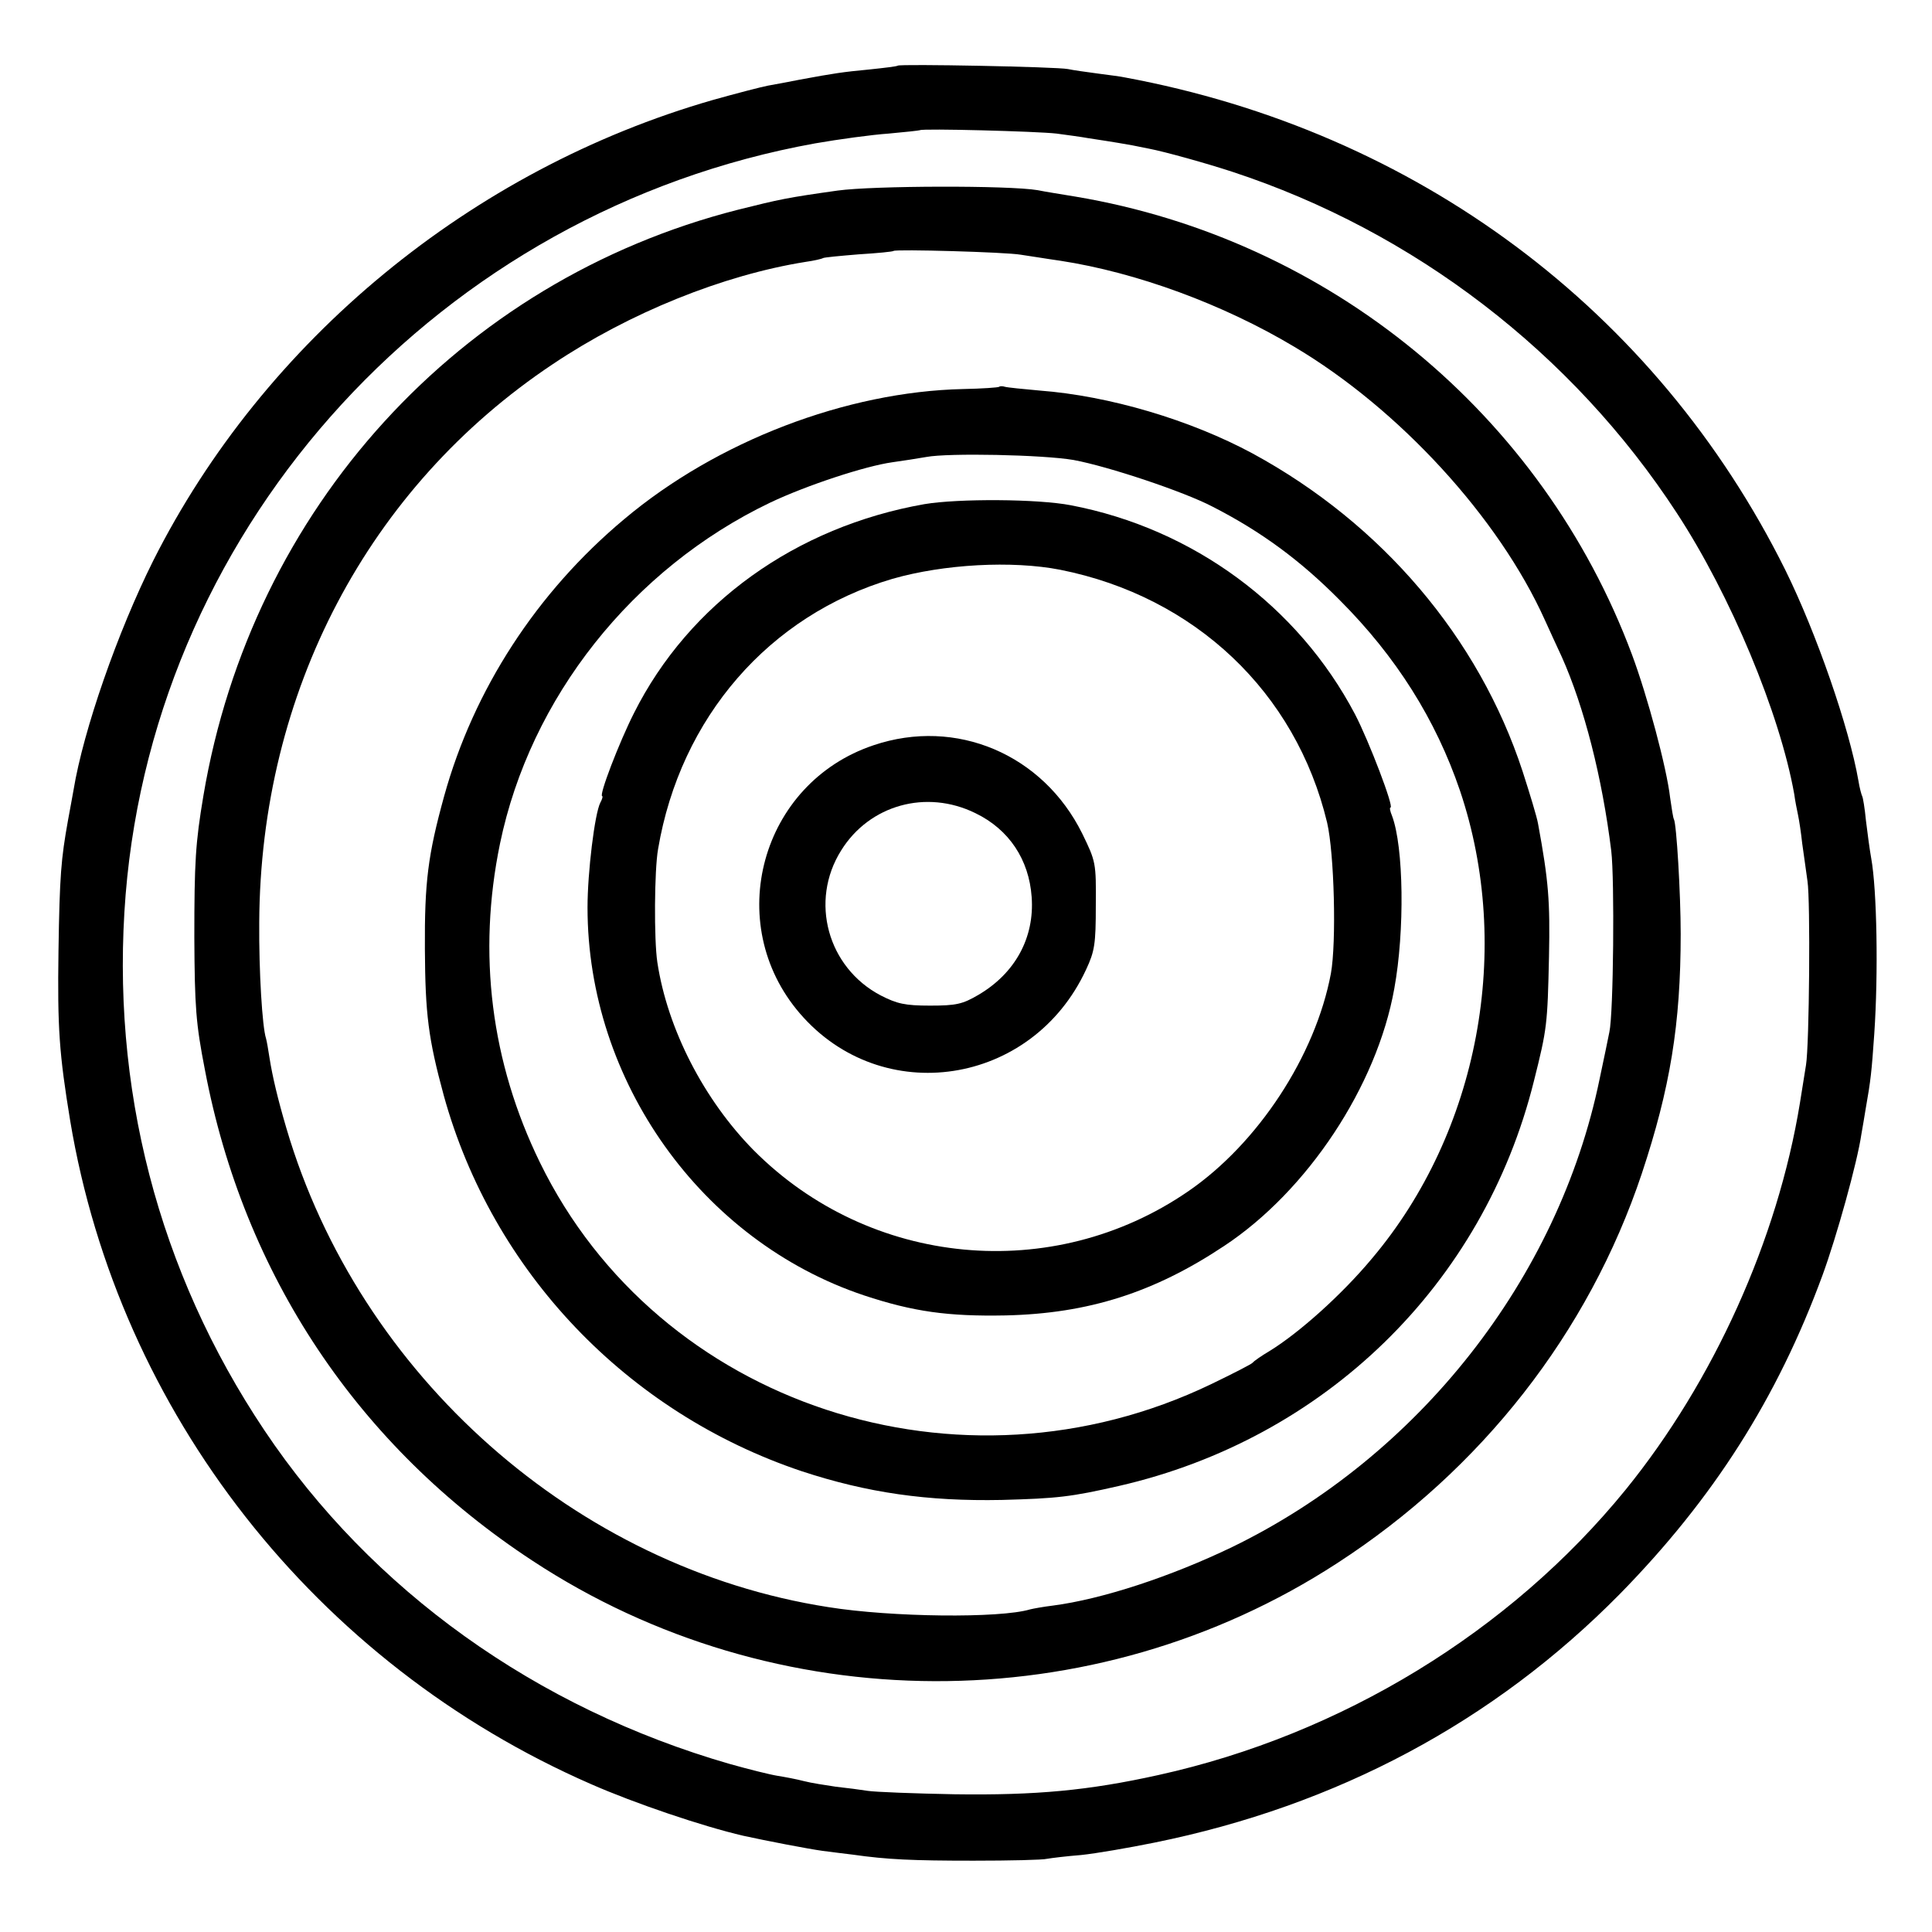 <svg version="1" xmlns="http://www.w3.org/2000/svg" width="682.667" height="682.667" viewBox="0 0 512 512"><path d="M237.9 17.4c-.2.2-3.6.6-7.4 1-7.3.7-9.3 1-18.5 2.7-3 .6-6.8 1.3-8.5 1.6-1.6.3-8.2 2-14.6 3.8C124.9 44.9 70 90.2 40.6 148.6c-9.4 18.8-18.5 44.9-21.1 60.7-.3 1.8-1 5.4-1.5 8.2-1.8 10.1-2.2 14.4-2.5 34.5-.3 20.5.2 27.3 3.1 45 12.9 77.4 65 143.9 138 175.8 11.6 5.1 29.6 11.2 40.4 13.7 5.9 1.3 17.3 3.5 21 4 2.5.3 6.1.8 8 1 9.1 1.3 15.8 1.6 32 1.6 9.6 0 18.4-.2 19.5-.5 1.1-.2 5.2-.7 9-1 3.9-.4 12.6-1.9 19.5-3.3 48.3-9.8 89.9-32 123.3-65.9 24.7-25.2 41.7-51.8 53.7-84.5 3.7-10.1 9.2-29.8 10.3-37.4.3-1.7.8-4.6 1.1-6.5 1.4-7.9 1.6-10 2.3-20 1.1-16.1.7-38.2-.8-46.5-.4-2.2-1-6.7-1.4-10-.3-3.2-.8-6.2-1-6.5-.2-.4-.7-2.2-1-4.1-2.4-13.9-11.1-39.1-19.4-55.9C438.9 82.2 375.4 34.8 298 20.5c-.8-.2-4-.6-7-1s-6.6-.9-8-1.2c-2.9-.6-44.5-1.4-45.1-.9zm42.1 18c3 .4 6.7.9 8.3 1.2 7.9 1.2 9.4 1.5 11.7 1.9 1.4.3 3.4.7 4.5.9 4.2.8 15.3 3.9 22 6.1 48.2 15.8 90.2 48 117.9 90.5 14.2 21.7 27.3 53.1 31.1 74.5.2 1.6.7 4.1 1 5.5.3 1.4.8 4.7 1.1 7.5.4 2.7 1 7.2 1.4 10 .8 5 .5 43.6-.4 48.8-.2 1.5-1 6-1.6 10-5.9 36.2-22.9 73.8-46.2 102.5-30.6 37.6-75.3 64.9-123.8 75.6-18.5 4.1-32.4 5.4-54 5.1-10.7-.2-21.1-.6-23-.9-1.9-.3-5.7-.8-8.5-1.1-2.7-.4-6.6-1-8.5-1.5-1.9-.5-5.1-1.1-7-1.4-1.9-.3-7.5-1.7-12.5-3.1-51.4-14.8-95-46-123.4-88.4C41.9 337 29.2 287.9 33.3 237 41.4 138.2 116.9 55.9 216 38c6.3-1.1 15.1-2.3 19.5-2.6 4.4-.4 8.1-.8 8.3-.9.6-.5 31.1.3 36.2.9z"/><path d="M222 50.5c-13.5 1.9-15.3 2.3-26.5 5.1-73.8 18.8-128.8 79.2-141.6 155.3-2.1 12.5-2.4 17.5-2.4 37.6.1 18.4.4 22.7 2.8 35 10.3 54.4 40.6 99.8 86.8 130.1 64.3 42.3 148.7 42.6 213.2.7 38.3-24.8 66.7-61.1 80.8-103.3 7.5-22.6 10.3-39.5 10.3-63.5 0-10.6-1.1-29.2-1.8-30.4-.2-.3-.6-2.9-1-5.7-.9-7.9-6-26.9-10.1-37.9C408.7 109.7 352.3 63.4 285 52.1c-3.6-.6-8.1-1.3-10-1.7-7.6-1.3-43.6-1.2-53 .1zm48.5 17c2.2.3 6.9 1.1 10.5 1.6 20.2 3.1 43.1 11.5 62 22.8 27.8 16.5 54.2 45.3 66.4 72.4 1.3 2.8 3.3 7.3 4.5 9.8 5.9 13.2 10.7 31.9 13.1 51.4.9 7.5.6 43.1-.5 48-.3 1.6-1.5 7.3-2.6 12.5-10.9 52.9-48 100-97.4 124-16.2 7.8-34.4 13.8-47.5 15.5-2.5.3-5.2.8-6 1-8 2.4-36.7 2.1-53.5-.6C152.7 415.5 95.2 364.6 75.9 299c-2.3-7.8-3.7-13.7-4.5-18.8-.3-2-.7-4.3-.9-5-1-3-1.9-17.8-1.8-30.7.3-61.1 28.9-115.4 77.8-148 20.3-13.6 45.1-23.6 67-27.1 2.2-.3 4.3-.8 4.6-1 .3-.2 4.6-.6 9.5-1 4.9-.3 9-.7 9.2-.9.6-.5 29.7.3 33.7 1z"/><path d="M264.8 102.5c-.2.2-4.5.5-9.6.6-30.9.7-65.2 13.8-89.8 34.5-23.2 19.4-39.9 45.2-47.7 73.4-4.3 15.6-5.2 22.8-5.1 40.5.1 17.3.9 23.7 5 38.8 12.9 46.7 48.6 84.1 94.9 99.6 17.3 5.7 33.3 8 53 7.6 14.7-.4 18.3-.8 31-3.7 54.6-12.5 96.6-53.4 110-107.3 3.5-13.9 3.6-15 4-33 .3-14.7-.1-20-2.9-35.2-.3-1.8-2.2-8-4.1-13.9-11.6-35.4-37.3-65.6-71.5-84.2-16.5-8.9-38-15.3-56.5-16.7-4.4-.4-8.5-.8-9.2-1-.6-.2-1.3-.2-1.5 0zm19.7 19.4c9.2 1.7 29.3 8.4 36.9 12.4 12.9 6.6 23.3 14.3 33.6 24.7 15 15 25.5 31.7 31.9 50.5 14.1 41.8 5 90.5-23.3 124-8 9.6-19.3 19.7-27.1 24.5-2.2 1.3-4.2 2.7-4.5 3.1-.3.4-5.2 2.9-11 5.7-66.5 32-146.5 5.6-177.9-58.7-13-26.6-16.6-55.4-10.6-84.5 8-38.7 35.1-72.9 71.6-90.4 9.7-4.6 25.2-9.7 32.4-10.7 2.8-.4 6.8-1 9-1.4 5.8-1.1 30.8-.6 39 .8z"/><path d="M245 133.6c-34.1 6-62.4 26.3-77 55.4-3.9 7.7-9.4 22-8.4 22 .2 0 0 .8-.5 1.7-1.5 2.9-3.4 18.5-3.4 27.8 0 46 30.2 88.4 73.3 102.8 13 4.3 22.2 5.6 37.5 5.3 22-.5 39.4-6.1 57.9-18.4 22.1-14.6 40.5-42.4 45.1-68.2 2.8-15.3 2.5-37.6-.6-45.8-.5-1.2-.7-2.2-.4-2.2 1 0-5.7-17.6-9.4-24.7-15.1-28.7-42.9-49.2-75.3-55.4-8.8-1.7-29.8-1.8-38.8-.3zm36 17.4c35.6 7.1 62.4 32.4 70.7 67 1.9 8.2 2.5 31.7 1 40-4.1 21.8-19.3 45-37.8 57.7-35.9 24.7-84.4 20.1-115.2-10.9-13.1-13.3-22.8-32-25.5-49.8-.9-6-.8-24.4.2-30 5.9-34.9 29.5-62 62.1-71.6 13.6-3.9 31.7-4.9 44.5-2.4z"/><path d="M231.5 197.5c-29.9 10-40.1 47.2-19.5 71.1 21.7 25.2 61.5 19.2 75.8-11.6 2.3-4.9 2.6-6.8 2.6-17 .1-11.4 0-11.7-3.6-19.1-10.4-21-33.4-30.8-55.3-23.4zm27 18c8.9 4.3 14.2 12.3 14.9 22.2.8 10.8-4.4 20.3-14.2 26-4.1 2.4-5.8 2.8-12.7 2.8-6.7 0-8.8-.5-13.1-2.7-14.1-7.4-18.9-25-10.5-38.4 7.5-12.1 22.6-16.3 35.6-9.9z"/></svg>